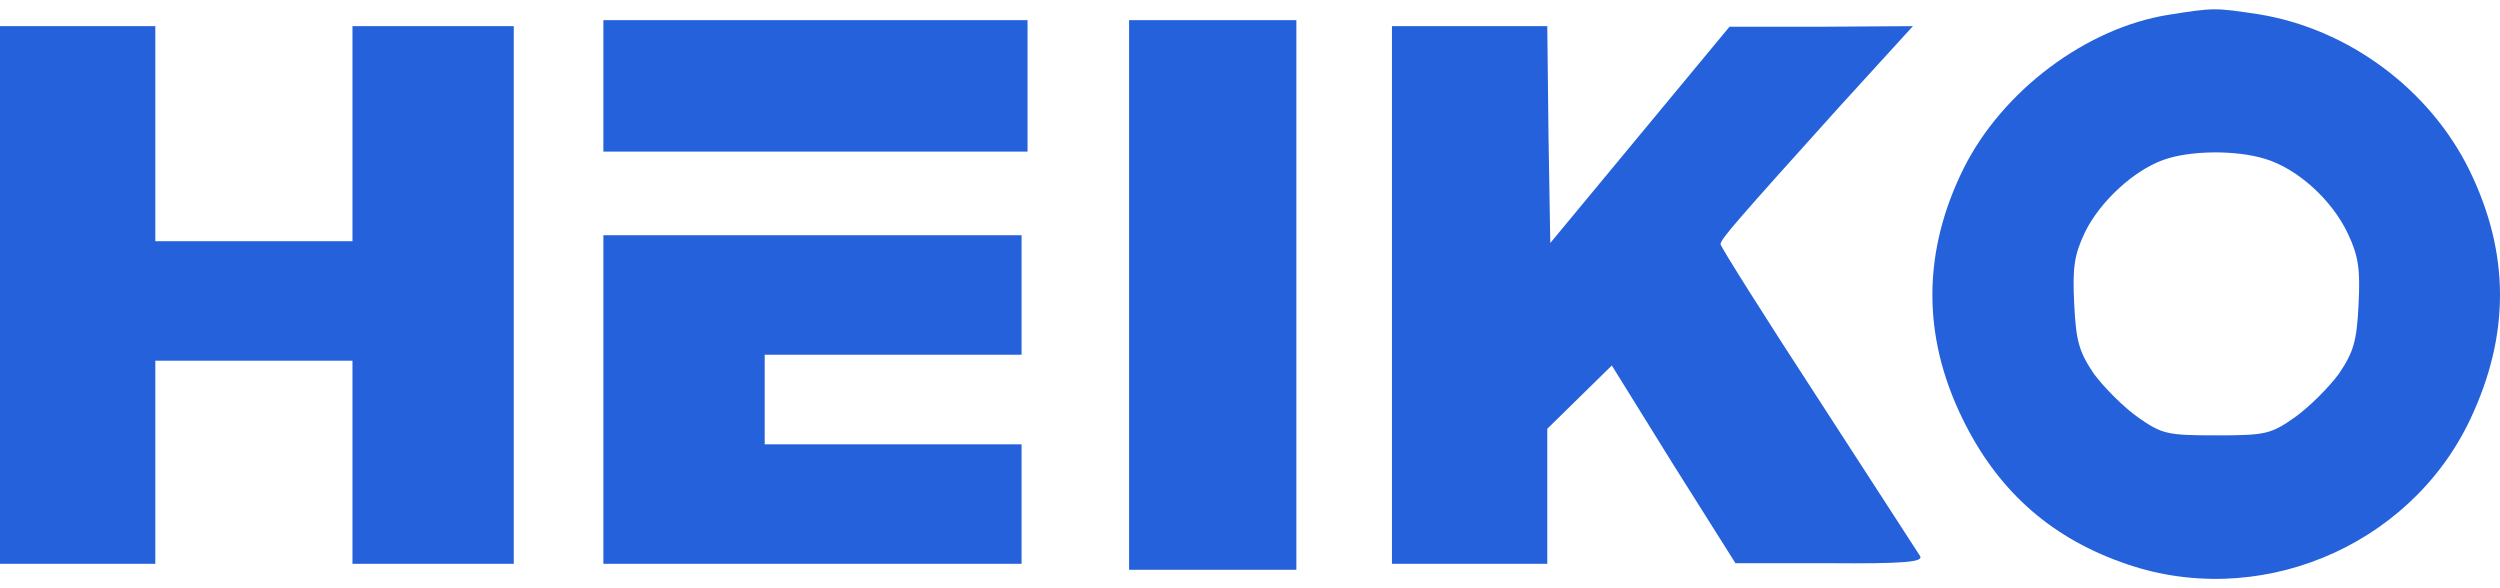 <svg width="170" height="40" viewBox="0 0 170 40" fill="none" xmlns="http://www.w3.org/2000/svg">
<path d="M147.464 1.006C141.858 1.9 136.171 6.165 133.53 11.446C130.727 17.093 130.687 22.821 133.449 28.468C135.765 33.221 139.258 36.43 144.214 38.217C153.355 41.589 163.835 37.283 167.979 28.508C170.701 22.74 170.66 17.215 167.938 11.609C165.217 6.043 159.651 1.94 153.558 0.965C150.592 0.518 150.552 0.518 147.464 1.006ZM154.005 10.796C156.198 11.446 158.554 13.559 159.651 15.874C160.382 17.418 160.504 18.312 160.382 20.708C160.261 23.186 160.057 23.918 159.042 25.421C158.351 26.355 157.011 27.696 156.036 28.386C154.411 29.524 154.045 29.605 150.714 29.605C147.383 29.605 147.017 29.524 145.392 28.386C144.417 27.696 143.077 26.355 142.386 25.421C141.371 23.918 141.168 23.186 141.046 20.668C140.924 18.19 141.046 17.337 141.777 15.793C142.792 13.721 145.067 11.609 147.099 10.877C148.886 10.227 152.014 10.187 154.005 10.796Z" fill="#2561DA"/>
<path d="M41.03 5.84V10.309H55.452H69.873V5.84V1.371H55.452H41.03V5.84Z" fill="#2561DA"/>
<path d="M76.778 20.058V38.745H82.466H88.153V20.058V1.371H82.466H76.778V20.058Z" fill="#2561DA"/>
<path d="M0 20.058V38.339H5.281H10.562V31.433V24.527H17.265H23.968V31.433V38.339H29.452H34.936V20.058V1.778H29.452H23.968V9.09V16.402H17.265H10.562V9.09V1.778H5.281H0V20.058Z" fill="#2561DA"/>
<path d="M94.653 20.058V38.339H99.934H105.215V33.748V29.158L107.409 27.005L109.603 24.852L113.787 31.595L118.012 38.298H124.43C129.468 38.339 130.808 38.217 130.565 37.811C130.402 37.567 127.274 32.733 123.618 27.086C119.962 21.48 116.996 16.768 116.996 16.605C116.996 16.28 118.012 15.102 125.04 7.302L130.077 1.778L123.821 1.818H117.606L111.512 9.171L105.419 16.524L105.297 9.13L105.215 1.778H99.934H94.653V20.058Z" fill="#2561DA"/>
<path d="M41.03 27.167V38.339H55.248H69.467V34.276V30.214H60.733H51.999V27.167V24.121H60.733H69.467V20.058V15.996H55.248H41.03V27.167Z" fill="#2561DA"/>
</svg>
